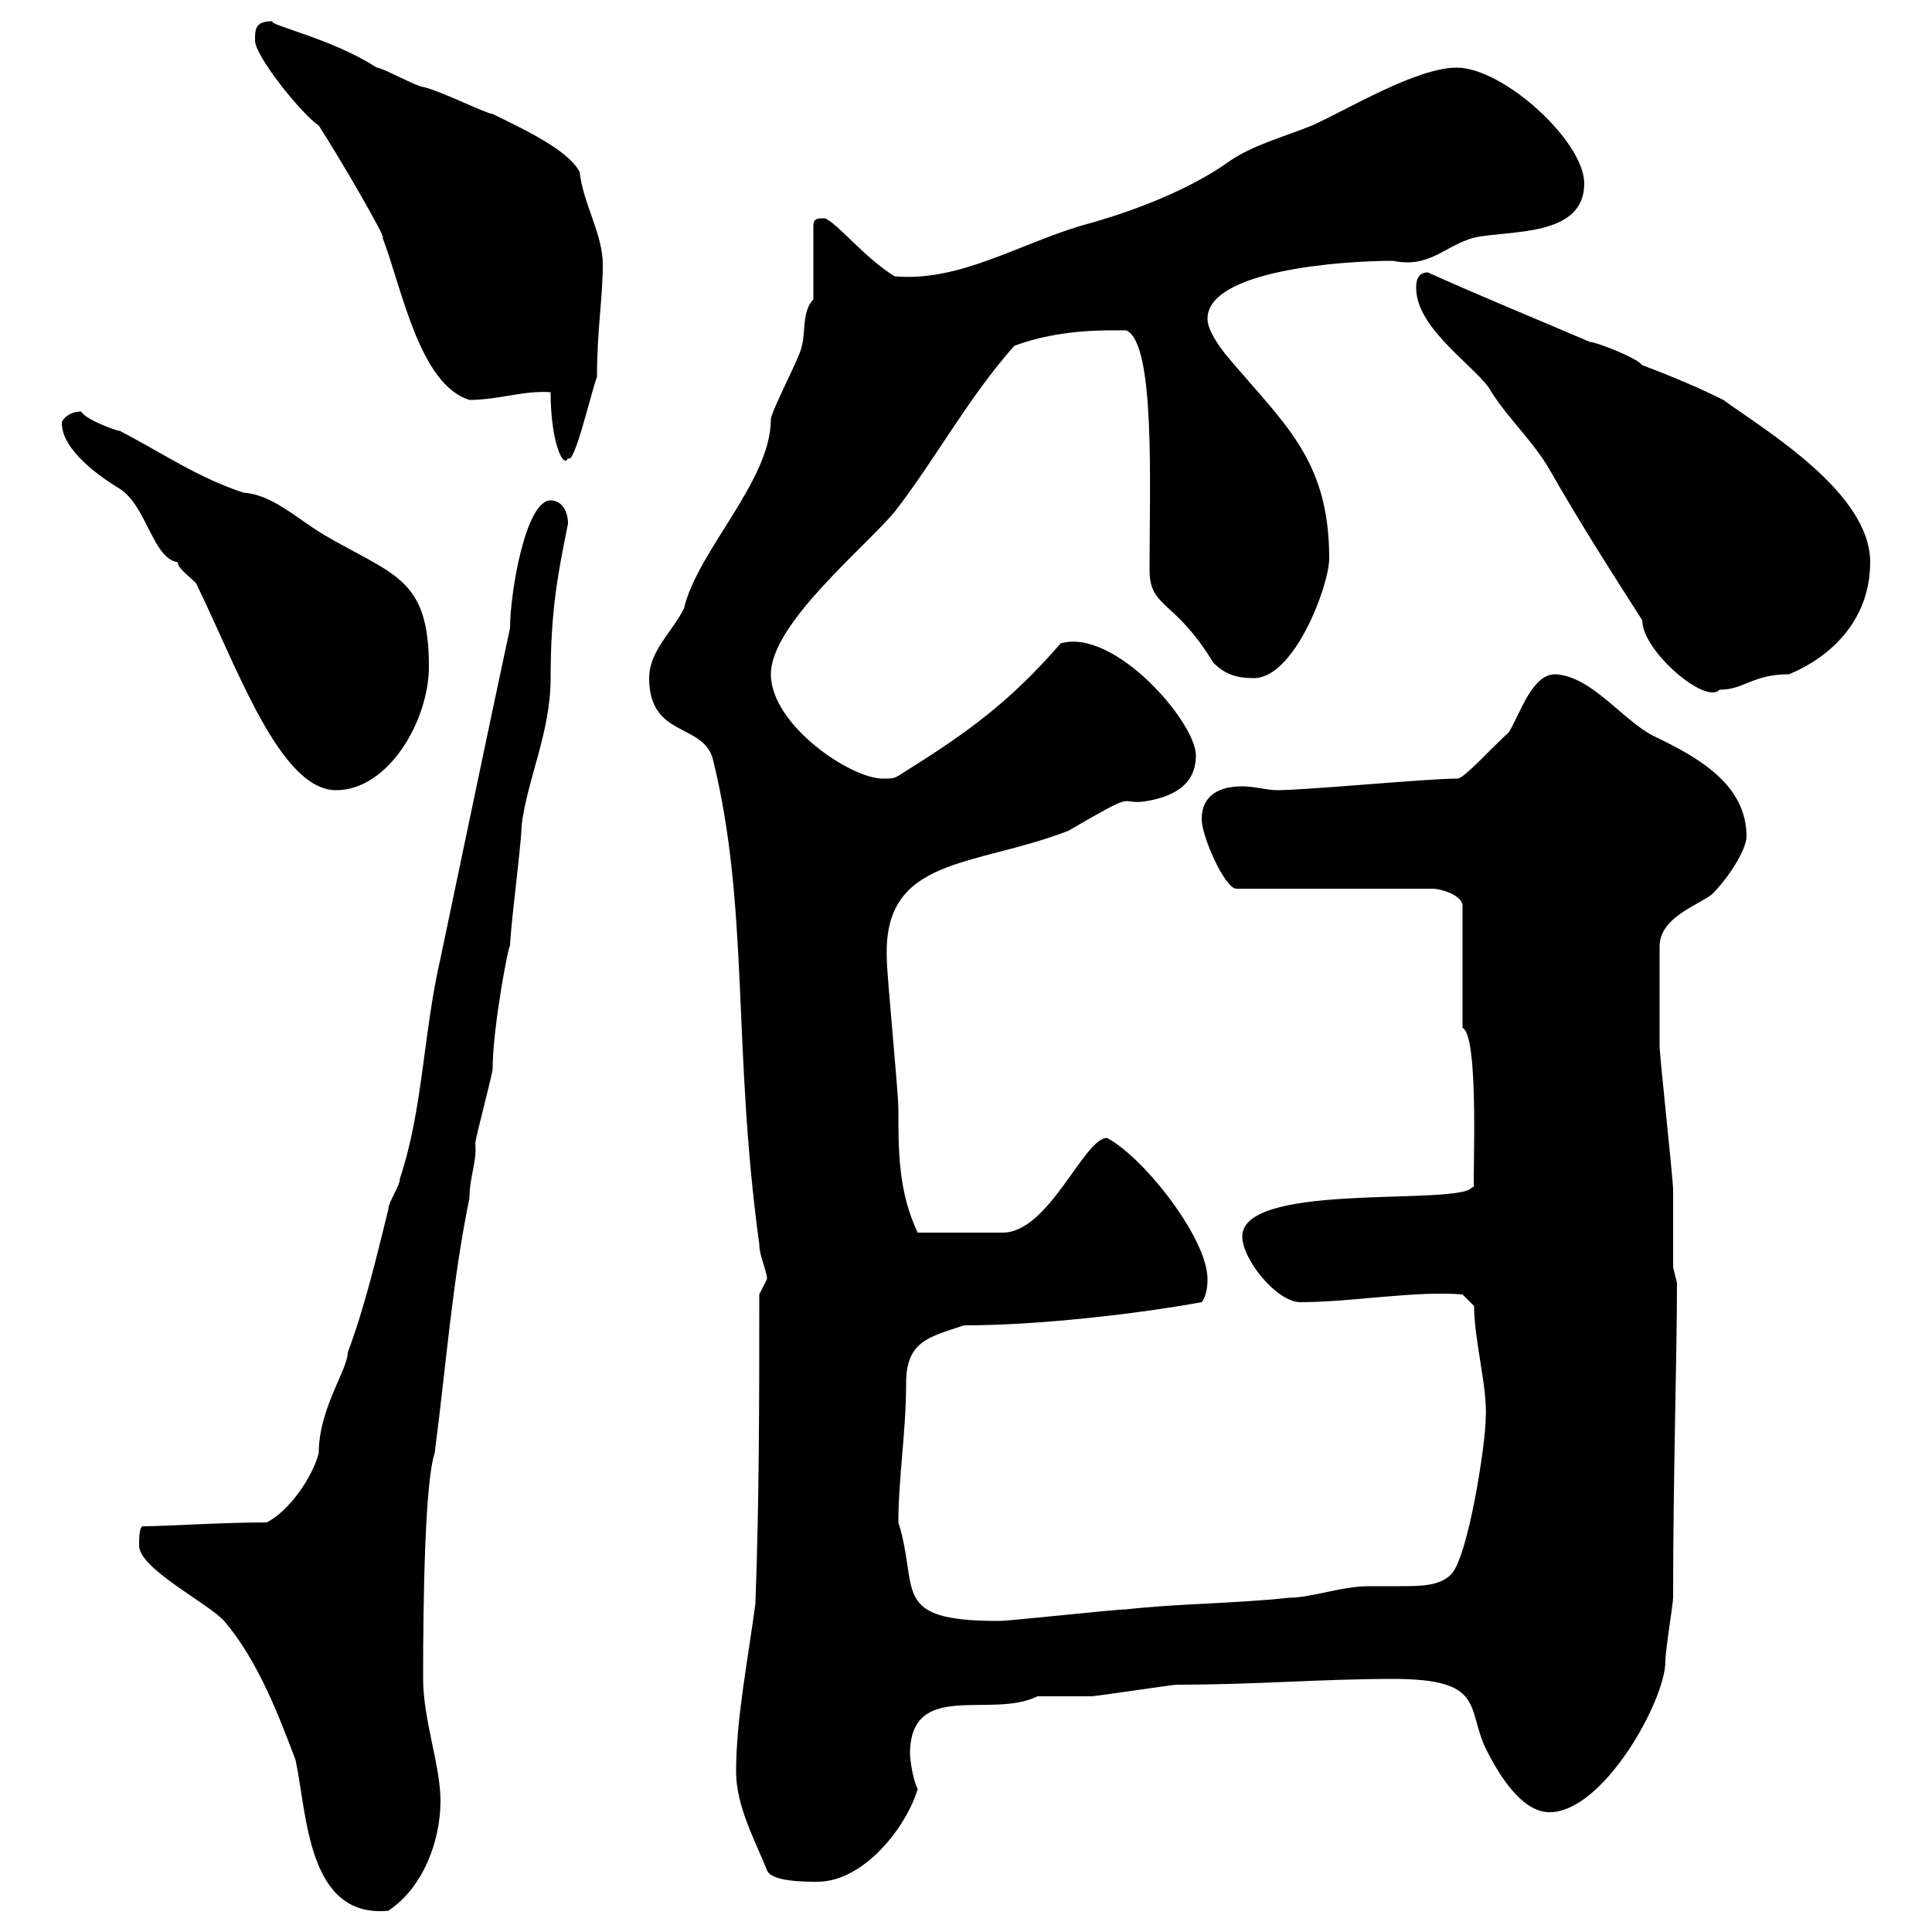 <svg xmlns="http://www.w3.org/2000/svg" xmlns:xlink="http://www.w3.org/1999/xlink" width="300" height="300"><path d="M21.60 240C21.60 243.60 32.40 249 34.80 251.70C40.20 258 43.50 267 45.90 273.30C47.70 281.70 47.70 297.90 60.30 296.70C65.70 293.10 68.40 285.90 68.40 279.60C68.40 274.20 65.70 267 65.70 260.70C65.70 247.80 66 230.10 67.50 225.60C69.30 211.80 70.20 199.20 72.90 186C72.90 182.70 74.10 180.30 73.80 177.60C73.80 176.70 76.50 166.80 76.50 165.90C76.50 159.30 79.20 145.50 79.20 147C79.20 144.30 81 130.80 81 128.10C81.90 120.90 85.50 113.70 85.50 105.30C85.50 94.50 86.70 88.80 88.20 81.30C88.20 79.50 87.30 77.70 85.50 77.70C81.60 77.70 79.20 92.10 79.20 97.50C75.60 114.30 72 131.70 68.40 148.80C65.70 160.50 65.70 172.20 62.10 183C62.10 184.20 60.30 186.60 60.30 187.80C58.50 195 56.70 202.80 54 210C54 212.70 49.50 218.70 49.50 225.60C48.60 229.20 45 234.60 41.40 236.40C34.50 236.40 25.50 237 22.20 237C21.60 237 21.60 239.10 21.60 240ZM114.30 275.10C114.30 280.50 117.30 285.90 119.10 290.40C119.70 292.20 125.10 292.20 126.90 292.20C134.10 292.20 140.70 283.80 142.50 277.80C141.60 276 141.30 272.70 141.30 272.40C141.30 260.70 153.90 267 161.10 263.40C162.30 263.40 168.30 263.40 169.50 263.40C170.10 263.40 182.10 261.60 182.70 261.60C195 261.60 205.20 260.70 216.30 260.70C230.70 260.70 227.70 265.20 230.70 271.50C232.50 275.10 236.10 281.40 240.60 281.40C249 281.40 258.60 264 258.60 258C258.60 256.20 259.80 249 259.80 248.10C259.80 229.20 260.40 210.30 260.40 199.20C260.40 199.20 259.80 196.80 259.80 196.80C259.80 195.60 259.80 186 259.80 184.80C259.80 183 257.70 164.10 257.70 162.30C257.70 160.50 257.70 153.30 257.70 147C257.70 142.50 263.40 140.70 265.80 138.90C268.80 135.90 271.20 131.70 271.20 129.90C271.20 121.80 263.70 117.60 256.80 114.30C252 111.90 247.20 105 241.50 104.70C237.90 104.70 236.10 110.70 234.30 113.70C231.60 116.10 227.10 121.20 226.20 120.90C221.70 120.90 202.80 122.70 198.30 122.70C196.80 122.70 194.70 122.10 192.90 122.10C189.60 122.10 186.60 123.30 186.60 127.20C186.60 129.90 190.20 138 192 138L222.60 138C223.50 138 227.10 138.90 227.10 140.70L227.10 159.60C229.80 160.80 228.60 184.20 228.90 184.20L228 184.80C222.60 186.90 192.90 183.90 192.90 192C192.90 195.60 198.30 202.20 201.90 202.20C210 202.20 219.60 200.40 227.10 201L228.90 202.80C228.90 208.20 231 215.40 230.70 220.20C230.70 224.10 228 241.80 225.30 244.50C223.50 246.30 220.50 246.30 217.20 246.30C215.40 246.30 214.20 246.30 212.70 246.30C208.20 246.30 203.70 248.10 200.10 248.10C192 249 182.70 249 174.90 249.90C173.10 249.90 156.90 251.70 155.10 251.70C138 251.70 142.80 246.90 139.50 236.40C139.50 229.50 140.70 222.30 140.70 214.80C140.70 208.20 144.30 207.60 149.70 205.80C161.40 205.80 176.70 204 186.60 202.20C187.50 201 187.50 199.20 187.50 198.60C187.50 192.30 177.60 179.70 171.90 176.70C168.30 176.70 162.90 191.40 155.70 191.40L142.50 191.40C139.50 185.10 139.50 178.80 139.50 172.20C139.50 169.50 137.70 151.50 137.70 148.80C137.10 132.90 151.20 134.70 165.90 129C176.70 122.70 173.70 124.80 177.30 124.50C181.80 123.90 185.70 122.10 185.70 117.30C185.70 112.20 173.10 97.50 164.70 99.90C156.90 108.90 150.30 113.70 140.70 119.70C138.90 120.90 138.90 120.90 137.10 120.90C132 120.90 119.70 112.50 119.70 104.70C119.70 96.90 134.10 85.20 138.90 79.50C145.20 71.40 150.30 61.80 157.50 53.70C164.70 51 172.20 51.30 174.90 51.30C179.40 53.40 178.50 74.70 178.50 88.50C178.50 94.50 182.40 93 188.40 102.90C190.20 104.70 192 105.30 194.70 105.30C201 105.30 206.40 90.90 206.40 86.70C206.40 71.10 199.20 65.70 190.20 54.90C189.30 53.70 187.50 51.30 187.50 49.50C187.50 42 208.20 40.50 216.30 40.50C222 41.70 224.40 38.10 228.90 36.90C234.30 35.70 246 36.90 246 28.50C246 21.90 233.40 10.50 226.20 10.50C219.90 10.50 209.10 17.10 203.70 19.50C199.20 21.30 194.70 22.50 191.10 24.90C189 26.40 182.10 31.20 167.70 35.10C157.80 38.10 148.80 43.80 138.90 42.90C134.10 39.90 130.20 34.80 128.10 33.90C126.90 33.90 126.30 33.90 126.30 35.10L126.30 46.50C124.50 48.30 125.10 51.90 124.50 53.70C124.50 54.90 119.70 63.90 119.70 65.10C119.70 74.70 108.30 85.50 106.20 94.50C104.40 98.10 100.80 101.10 100.80 105.30C100.80 114.60 109.20 112.20 110.70 117.90C116.40 141 113.70 162.60 117.90 193.20C117.90 195 119.10 197.40 119.10 198.60C119.10 198.60 117.90 201 117.90 201C117.90 217.20 117.90 232.80 117.30 249C116.10 258 114.30 267 114.30 275.10ZM30.60 90.90C36.90 103.80 43.50 122.70 52.20 122.70C60.30 122.70 66.60 111.90 66.60 103.50C66.60 89.70 61.20 89.40 50.40 83.10C45.90 80.40 42.30 76.80 37.80 76.50C30.60 74.10 25.50 70.50 18.60 66.90C18 66.90 13.20 65.10 12.60 63.90C10.80 63.90 9.60 65.10 9.60 65.70C9.60 69.90 15.60 74.10 18.60 75.90C22.80 78.60 23.70 86.70 27.60 87.30C27.60 88.50 30.60 90.30 30.60 90.90ZM219.90 44.70C219.90 51.30 229.80 57.30 231.60 60.90C234.30 65.10 238.20 68.70 240.60 72.90C245.40 81.30 250.20 88.80 255 96.30C255 101.10 264.90 109.50 267 107.10C270.90 107.10 272.10 104.70 277.80 104.70C285 101.70 290.40 95.70 290.40 87.30C290.40 76.50 274.20 66.90 267.60 62.10C264 60.30 259.80 58.50 255 56.70C254.10 55.50 247.80 53.10 246.90 53.10C238.50 49.50 230.40 46.20 221.70 42.30C219.90 42.30 219.90 44.10 219.90 44.70ZM85.50 60.90C85.50 69 87.60 72.90 88.20 71.10C89.10 72.60 91.80 60.90 92.70 58.50C92.70 51.30 93.60 46.20 93.60 41.10C93.60 36.30 90.60 31.80 90 26.70C88.20 23.10 80.10 19.50 76.50 17.70C75.60 17.70 68.40 14.10 65.70 13.50C64.80 13.50 59.40 10.50 58.50 10.50C51.60 6 41.70 3.90 42.30 3.30C39.60 3.30 39.60 4.50 39.60 6.30C39.60 8.70 46.80 17.70 49.50 19.50C52.80 24.60 60.30 37.50 59.40 36.90C62.40 44.70 65.10 59.70 72.90 62.10C77.40 62.10 81.30 60.60 85.50 60.90Z"/></svg>